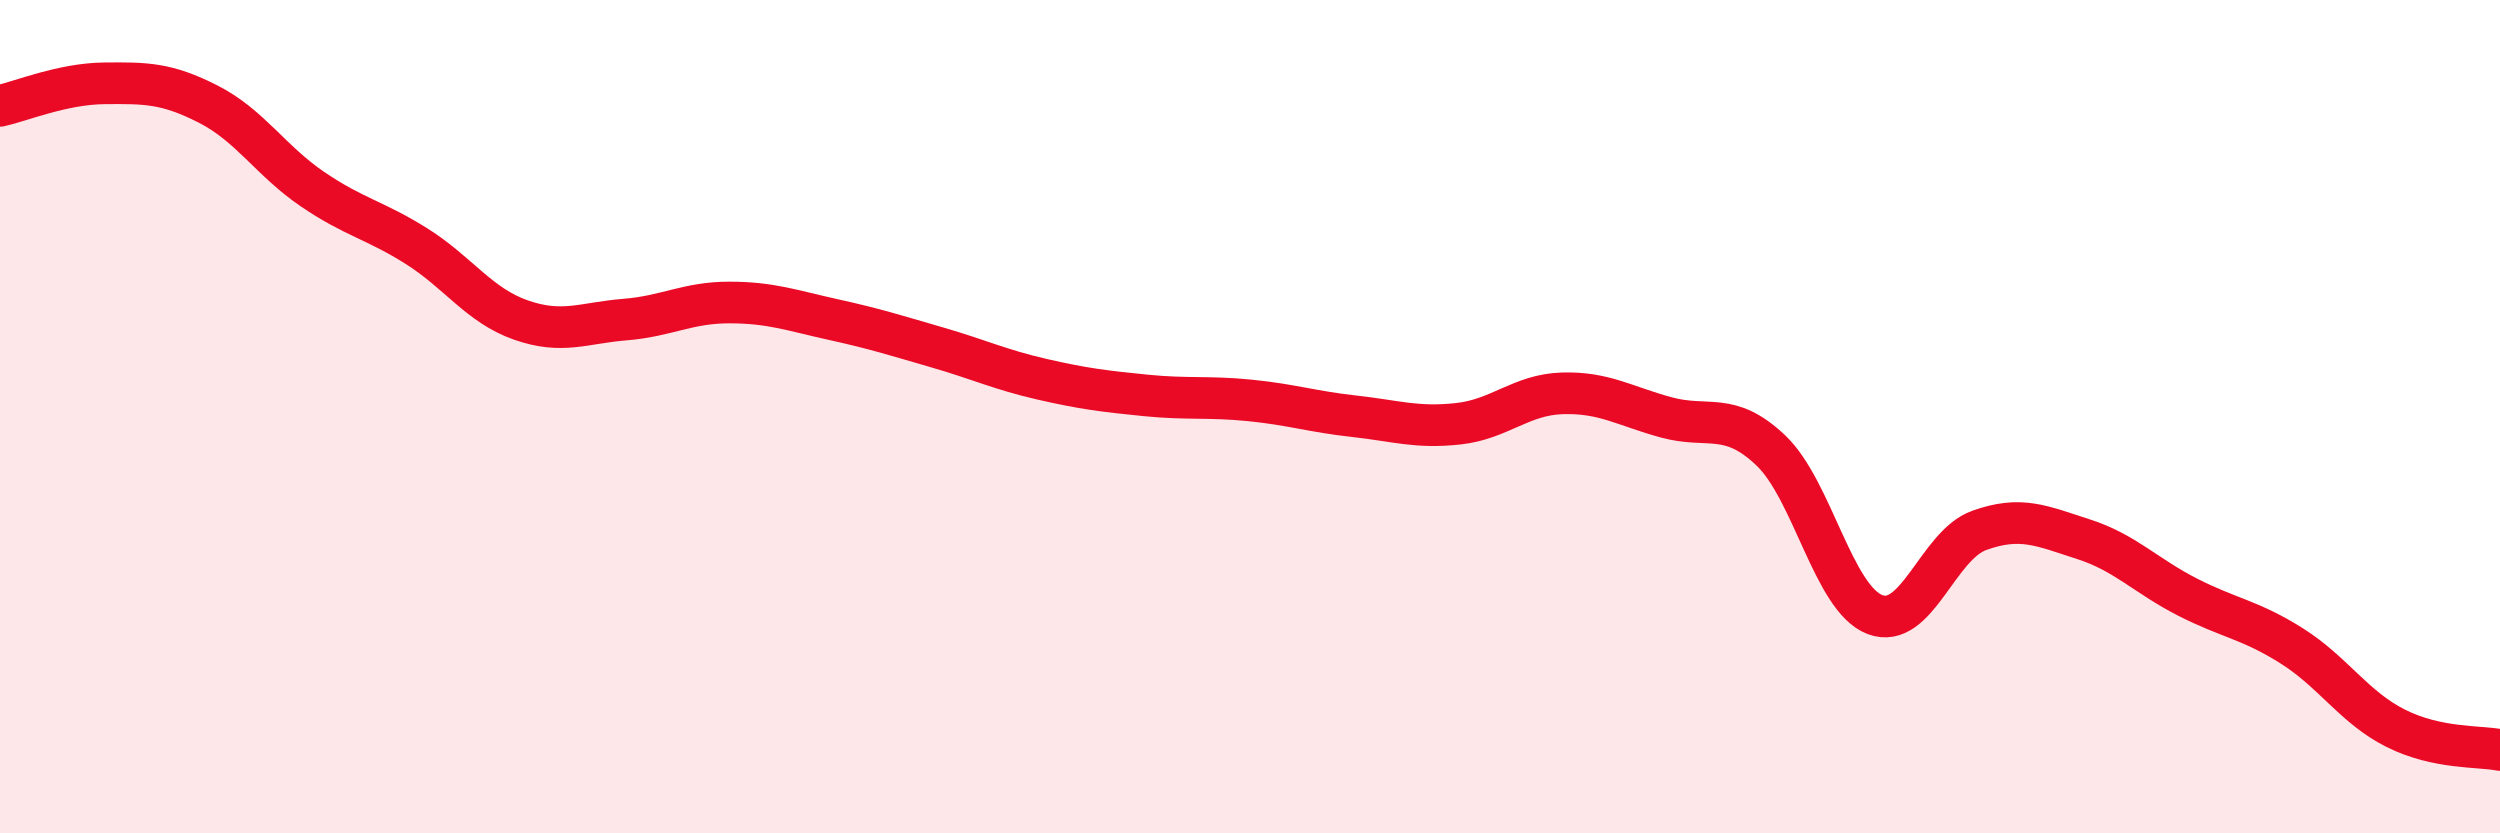 
    <svg width="60" height="20" viewBox="0 0 60 20" xmlns="http://www.w3.org/2000/svg">
      <path
        d="M 0,2.54 C 0.5,2.43 1.5,2.01 2.5,2 C 3.5,1.99 4,1.99 5,2.5 C 6,3.01 6.5,3.86 7.5,4.54 C 8.5,5.22 9,5.28 10,5.91 C 11,6.54 11.5,7.33 12.5,7.68 C 13.5,8.03 14,7.75 15,7.67 C 16,7.59 16.5,7.26 17.5,7.26 C 18.5,7.26 19,7.45 20,7.67 C 21,7.89 21.5,8.05 22.5,8.34 C 23.5,8.63 24,8.87 25,9.1 C 26,9.33 26.5,9.39 27.5,9.49 C 28.5,9.59 29,9.51 30,9.61 C 31,9.71 31.5,9.88 32.5,9.99 C 33.5,10.1 34,10.28 35,10.17 C 36,10.06 36.5,9.47 37.5,9.44 C 38.5,9.41 39,9.75 40,10.02 C 41,10.29 41.5,9.86 42.5,10.81 C 43.5,11.76 44,14.37 45,14.75 C 46,15.13 46.5,13.09 47.5,12.73 C 48.5,12.37 49,12.62 50,12.94 C 51,13.26 51.5,13.82 52.5,14.33 C 53.5,14.84 54,14.87 55,15.5 C 56,16.13 56.5,16.98 57.5,17.48 C 58.5,17.98 59.5,17.9 60,18L60 20L0 20Z"
        fill="#EB0A25"
        opacity="0.1"
        stroke-linecap="round"
        stroke-linejoin="round"
      />
      <path
        d="M 0,2.54 C 0.5,2.43 1.5,2.01 2.5,2 C 3.5,1.99 4,1.99 5,2.5 C 6,3.01 6.5,3.86 7.5,4.54 C 8.5,5.22 9,5.28 10,5.91 C 11,6.54 11.5,7.33 12.5,7.68 C 13.5,8.03 14,7.75 15,7.67 C 16,7.59 16.5,7.26 17.5,7.26 C 18.5,7.26 19,7.45 20,7.67 C 21,7.89 21.5,8.05 22.5,8.34 C 23.5,8.63 24,8.87 25,9.1 C 26,9.33 26.5,9.39 27.5,9.49 C 28.5,9.59 29,9.51 30,9.61 C 31,9.71 31.5,9.88 32.5,9.99 C 33.5,10.1 34,10.28 35,10.17 C 36,10.06 36.5,9.47 37.5,9.44 C 38.5,9.41 39,9.75 40,10.02 C 41,10.29 41.5,9.86 42.5,10.81 C 43.5,11.76 44,14.37 45,14.75 C 46,15.13 46.5,13.09 47.5,12.73 C 48.5,12.37 49,12.62 50,12.94 C 51,13.26 51.5,13.82 52.5,14.33 C 53.5,14.84 54,14.87 55,15.5 C 56,16.13 56.5,16.98 57.5,17.48 C 58.5,17.98 59.5,17.9 60,18"
        stroke="#EB0A25"
        stroke-width="1"
        fill="none"
        stroke-linecap="round"
        stroke-linejoin="round"
      />
    </svg>
  